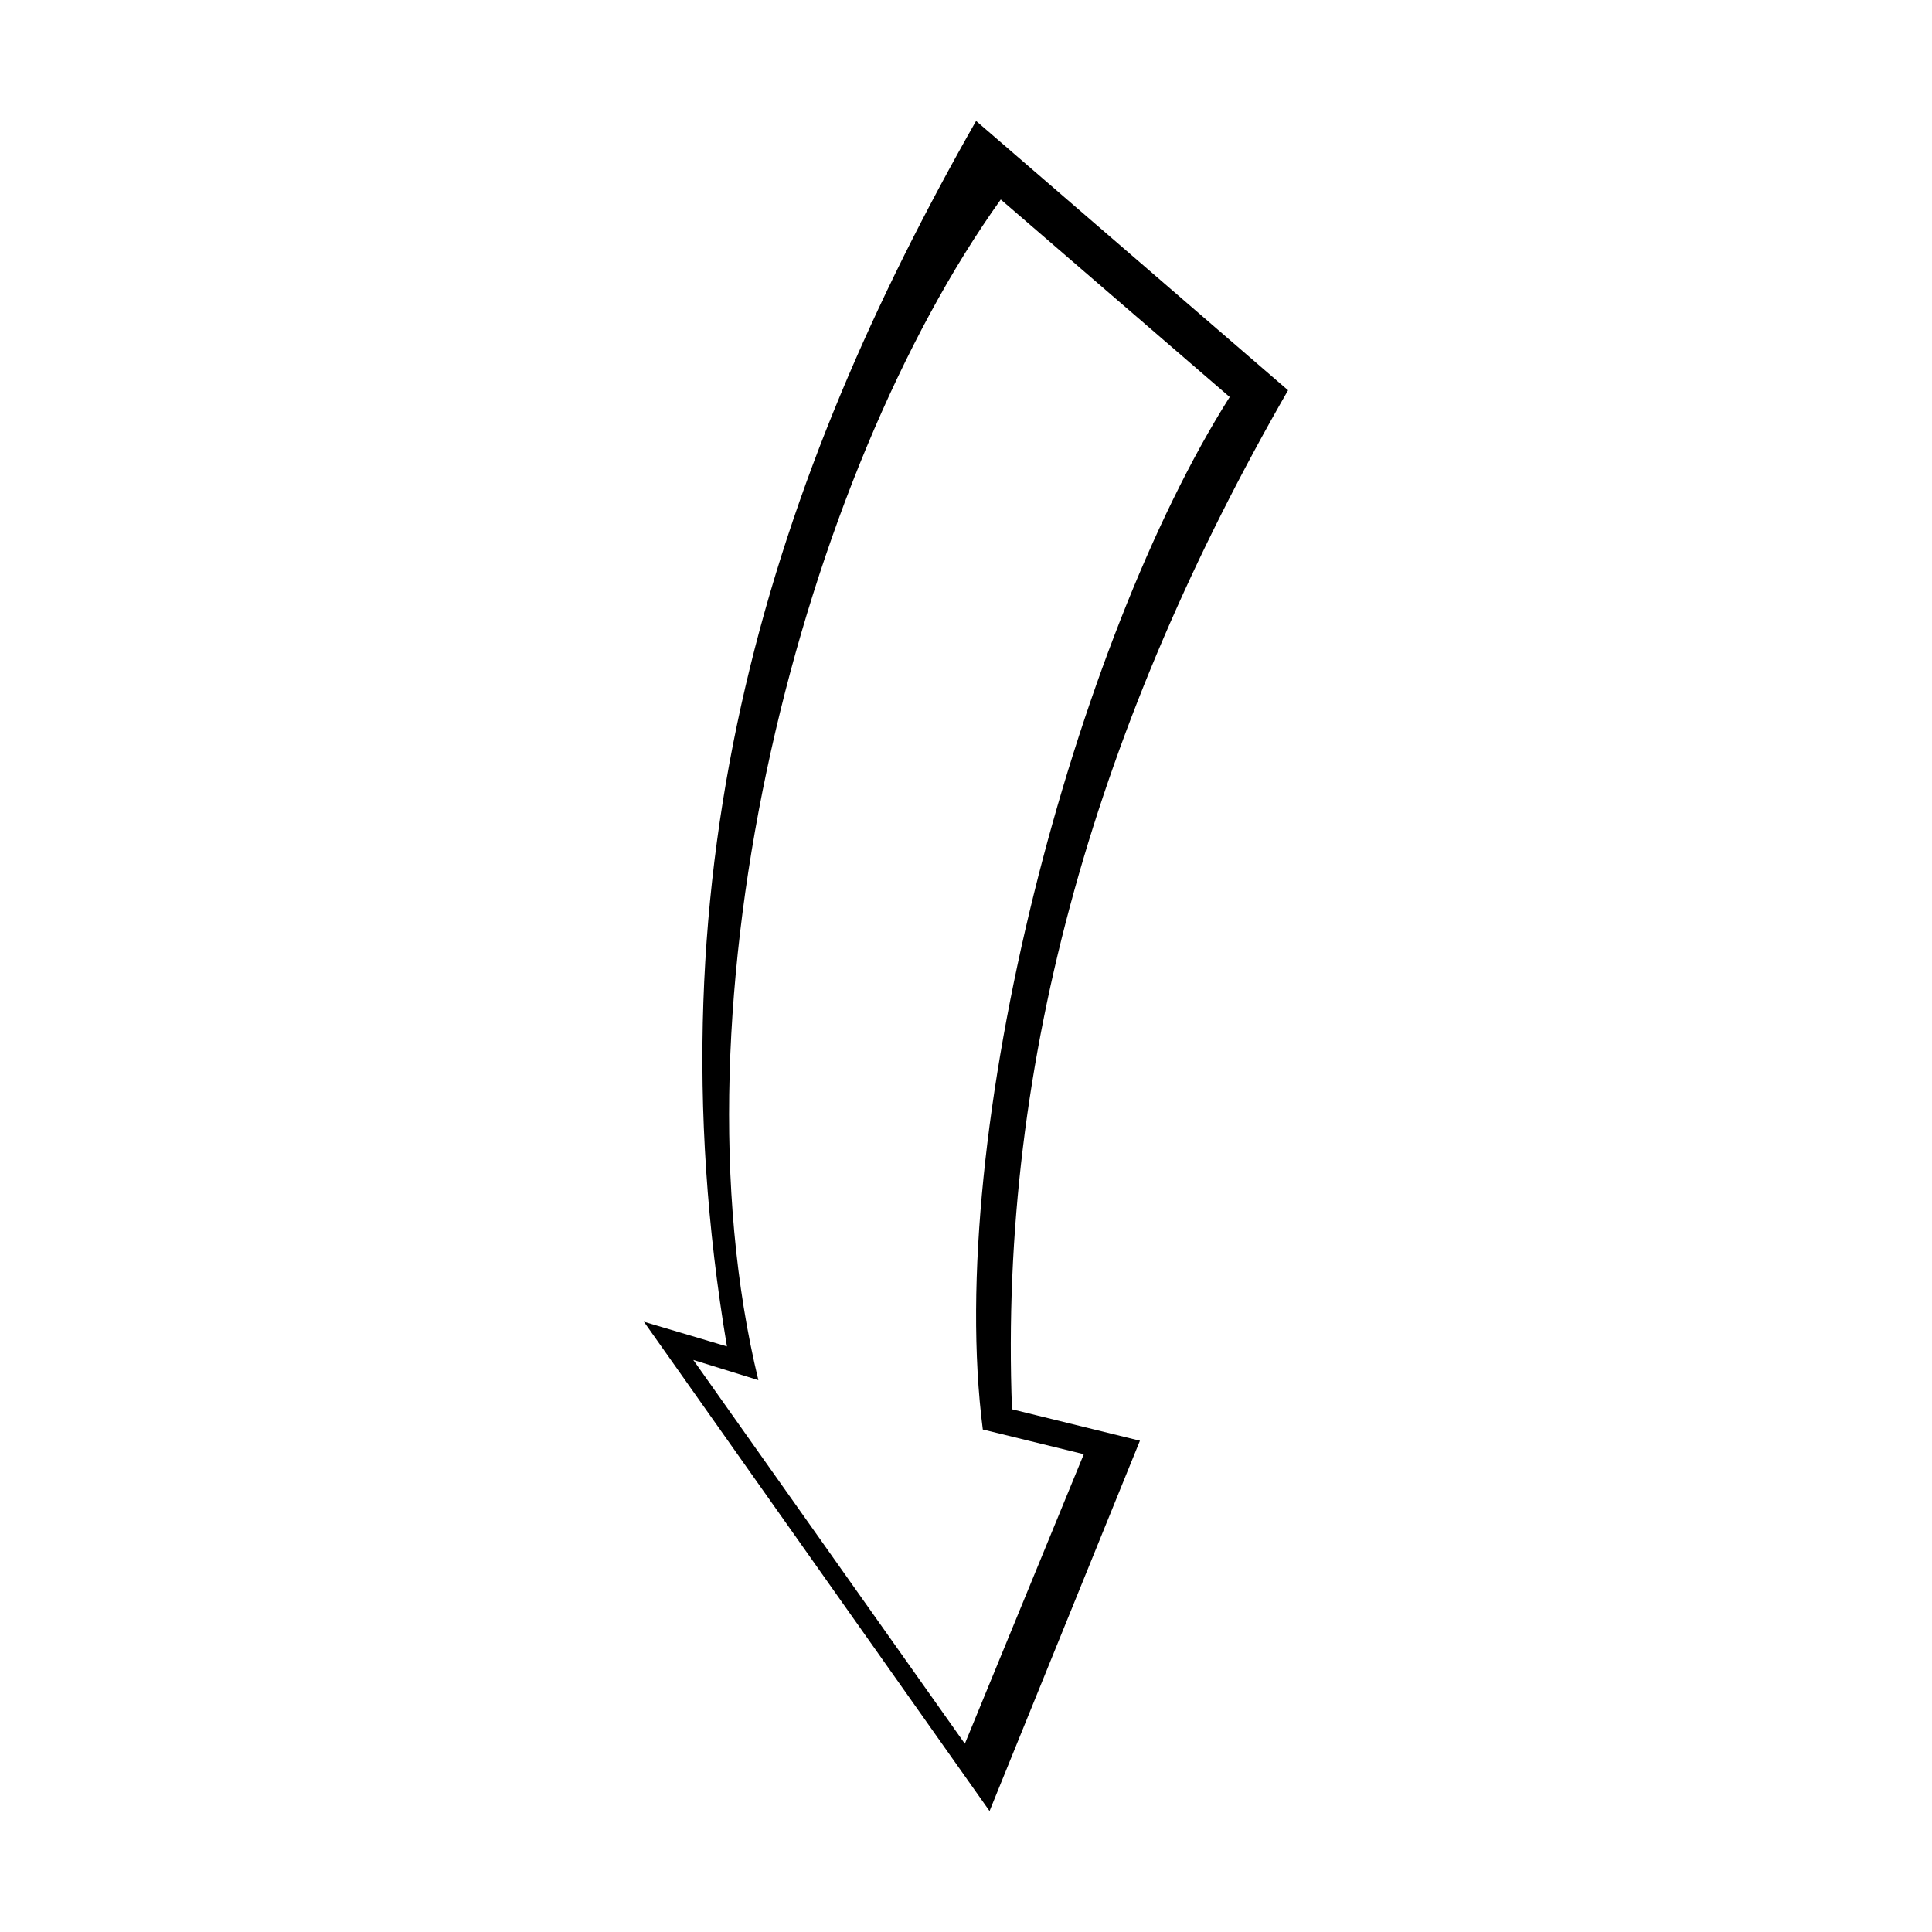 <?xml version="1.0" encoding="UTF-8"?>
<!-- The Best Svg Icon site in the world: iconSvg.co, Visit us! https://iconsvg.co -->
<svg fill="#000000" width="800px" height="800px" version="1.1" viewBox="144 144 512 512" xmlns="http://www.w3.org/2000/svg">
 <path d="m406.24 623.95 39.852-98.145-33.906-8.328c-3.57-93.387 23.199-183.2 73.164-270.05l-82.68-71.379c-53.535 93.98-87.438 197.48-66.023 324.77l-22.008-6.543zm-6.543-17.844 31.523-76.73-26.766-6.543c-10.113-78.516 24.387-208.78 65.43-273.62l-60.672-52.344c-52.344 73.164-88.629 212.35-64.238 312.88l-17.25-5.352 71.973 101.71z" fill-rule="evenodd"/>
</svg>